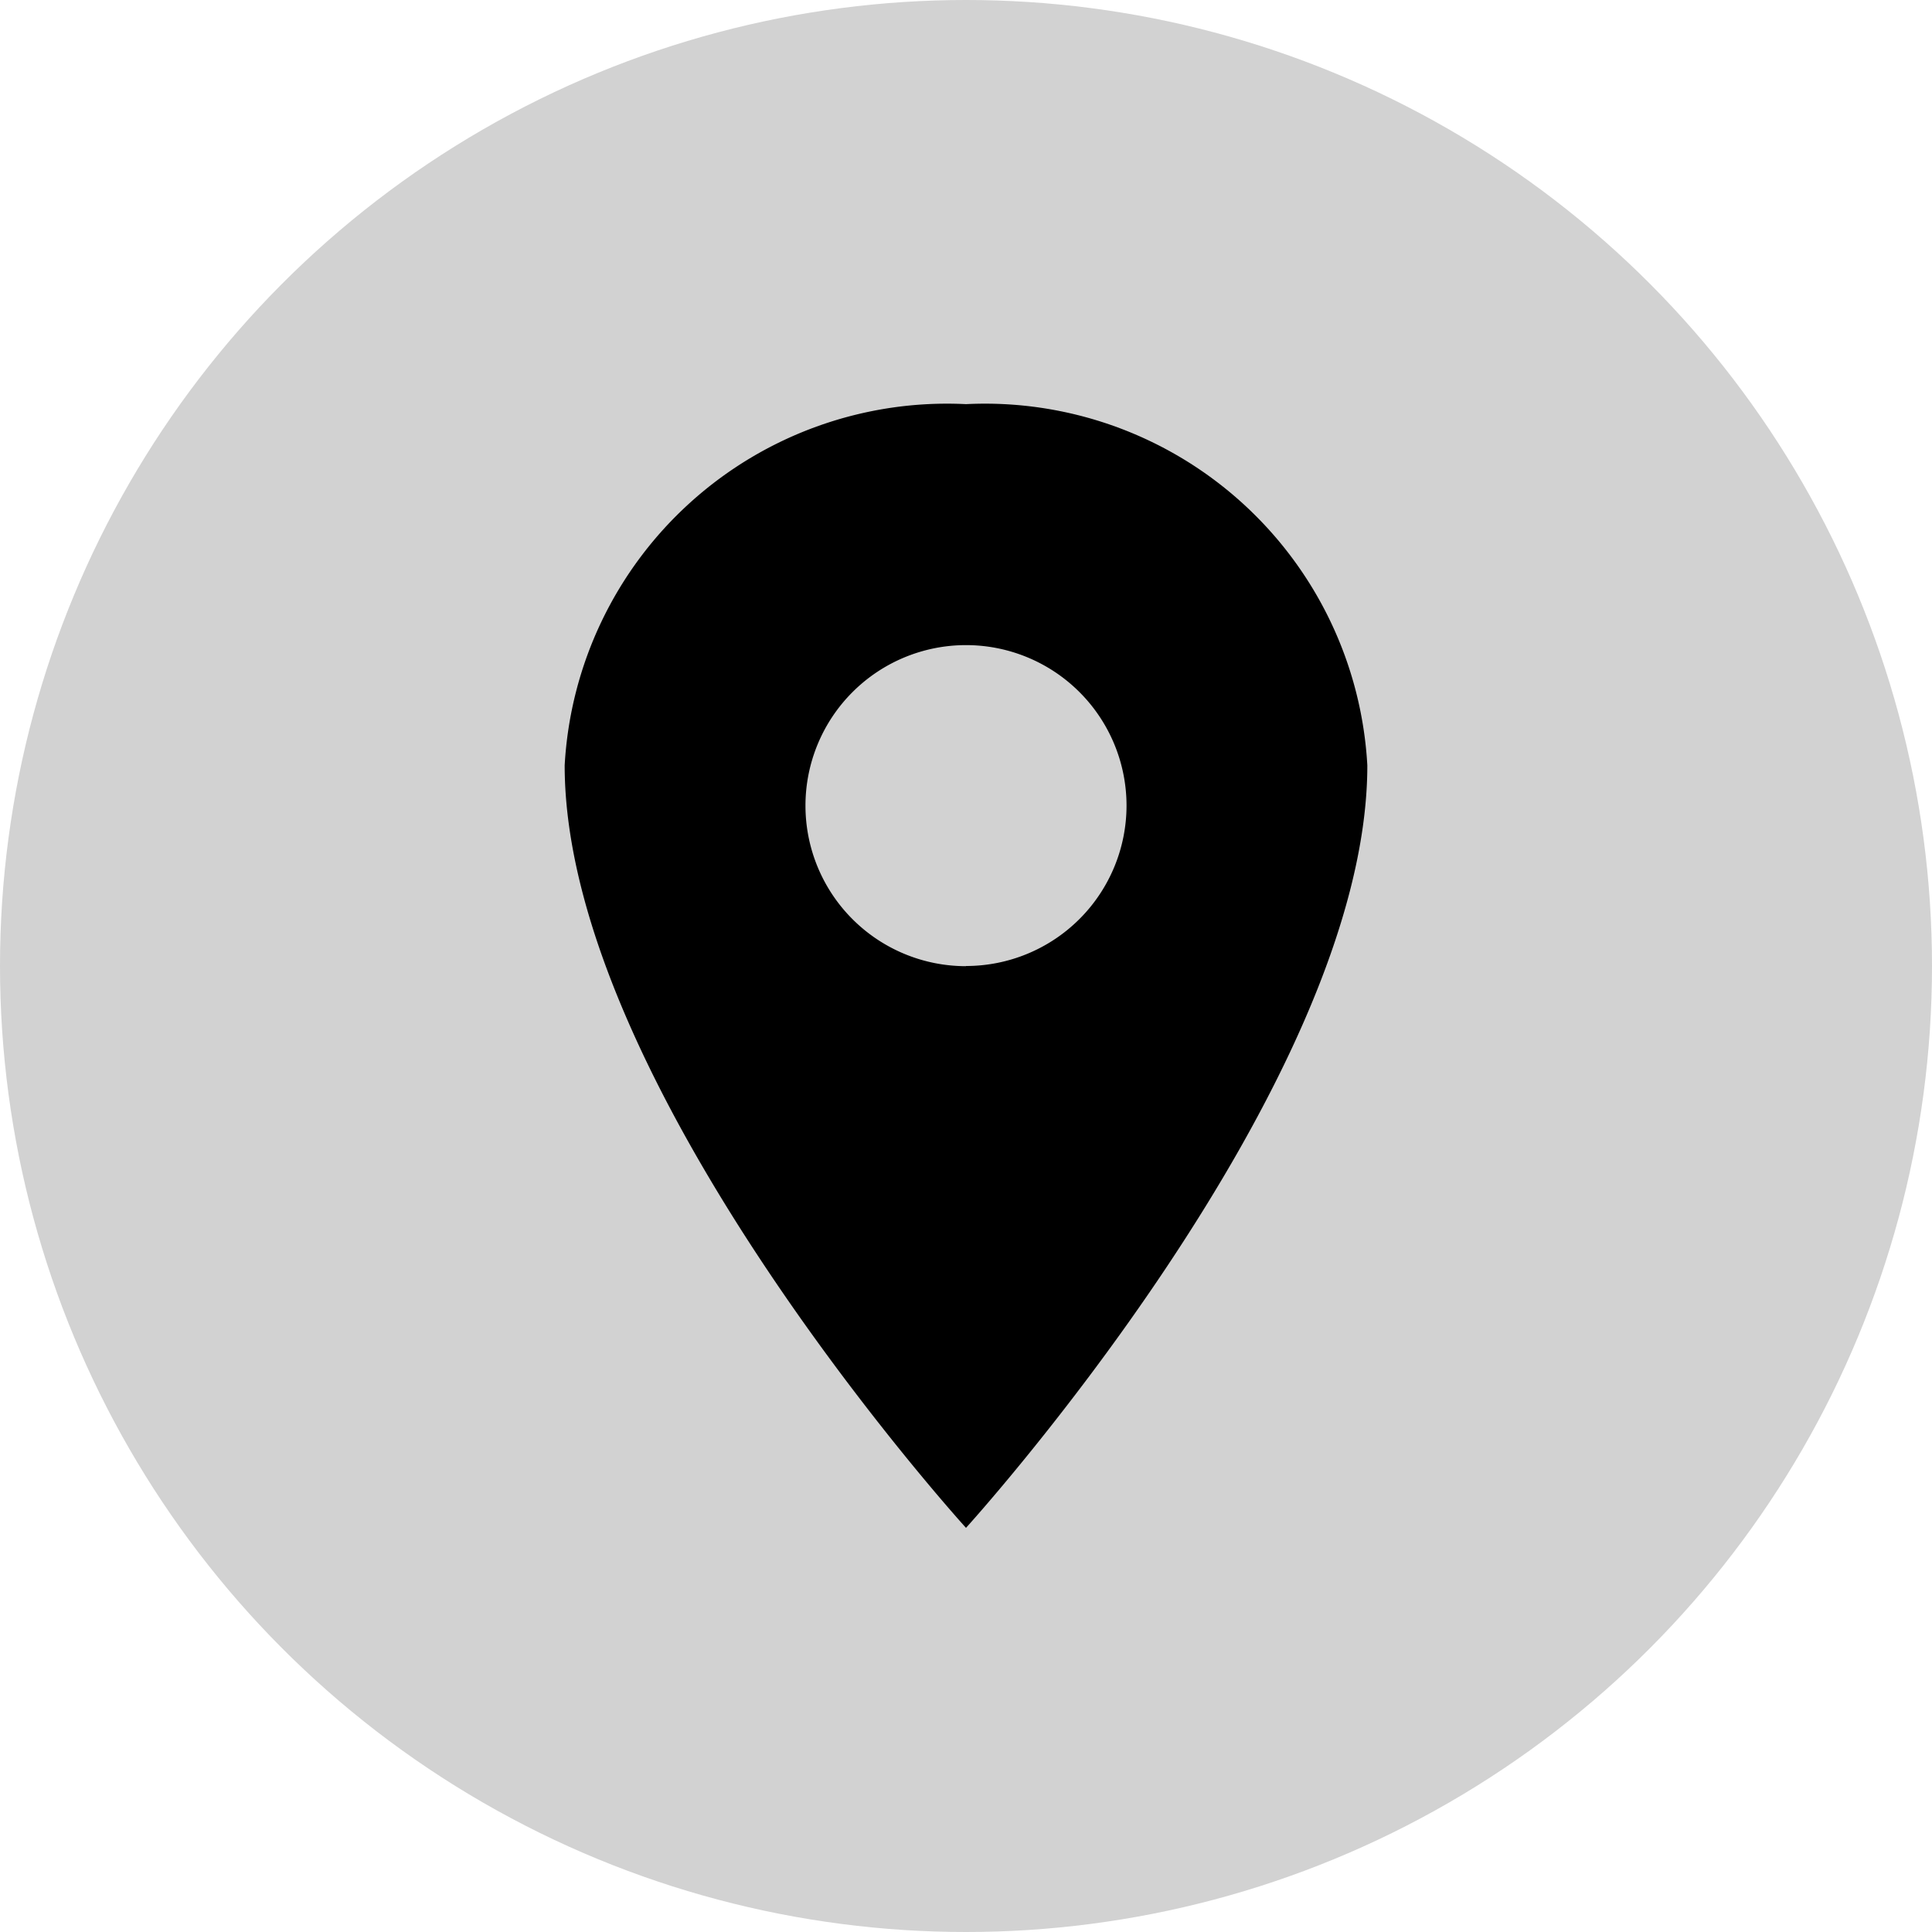 <svg id="Userprofileimage" xmlns="http://www.w3.org/2000/svg" width="22" height="22" viewBox="0 0 22 22">
  <g id="account_circle_black_24dp_1_" data-name="account_circle_black_24dp (1)">
    <path id="Path_32020" data-name="Path 32020" d="M0,0H20V20H0Z" transform="translate(0.5 1)" fill="none"/>
    <circle id="Ellipse_181" data-name="Ellipse 181" cx="11" cy="11" r="11" opacity="0.178"/>
    <path id="location-sharp" d="M11.32,2.25A4.361,4.361,0,0,0,6.75,6.363c0,3.656,4.57,8.683,4.57,8.683s4.57-5.027,4.57-8.683A4.361,4.361,0,0,0,11.32,2.25Zm0,6.4A1.828,1.828,0,1,1,13.148,6.82,1.828,1.828,0,0,1,11.32,8.648Z" transform="translate(-0.32 2.352)"/>
  </g>
</svg>
